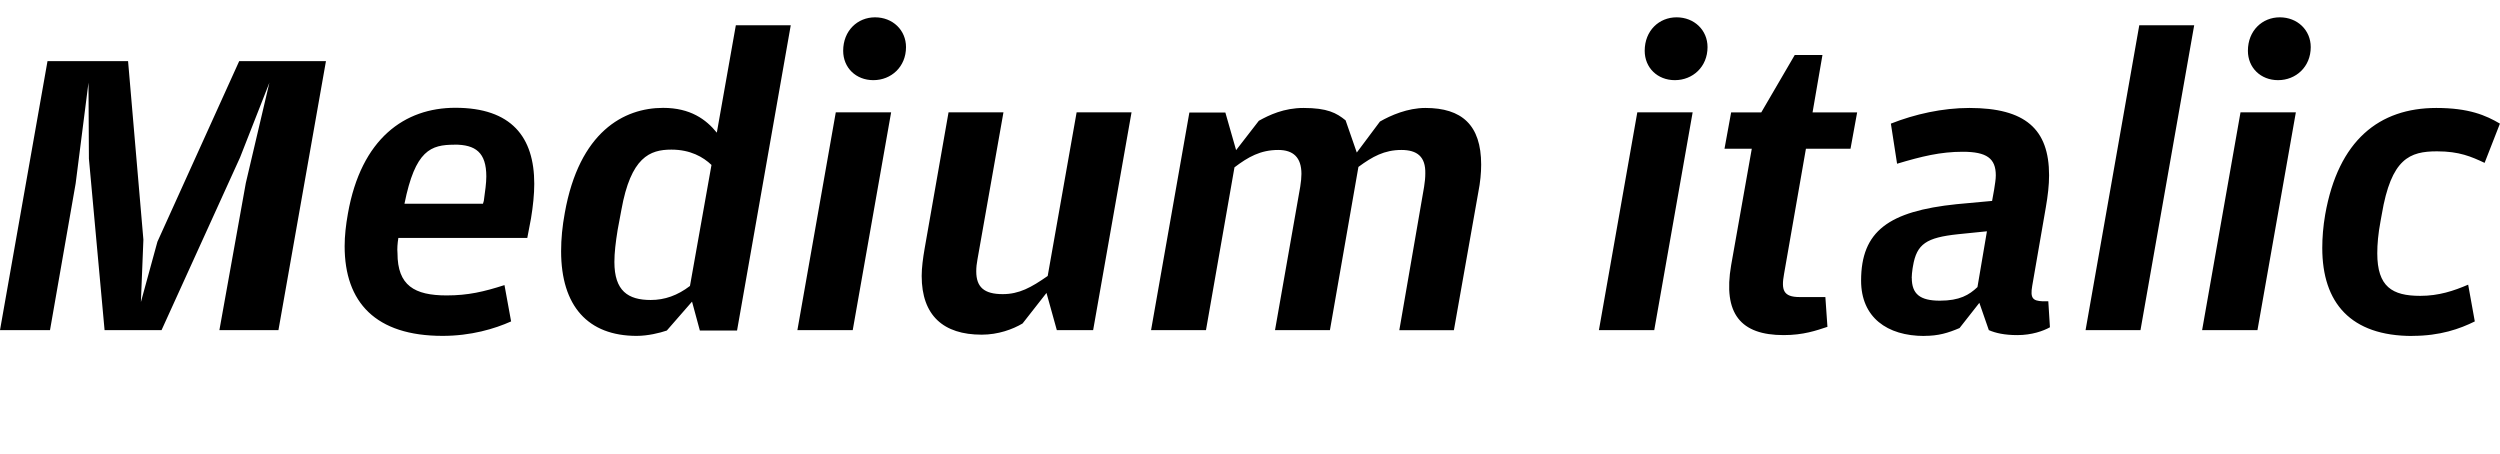 <?xml version="1.0" encoding="UTF-8"?>
<svg width="290.448" height="52.752" viewBox="0 0 290.448 52.752" version="1.1" xmlns="http://www.w3.org/2000/svg" xmlns:xlink="http://www.w3.org/1999/xlink">
 <path d="M0,14.4 l5.81,0 l2.98,17.04 l1.49,11.71 l0.05,-8.83 l1.82,-19.92 l6.62,0 l9.12,20.06 l3.41,8.69 l-2.74,-11.66 l-3.07,-17.09 l6.86,0 l5.52,31.25 l-10.08,0 l-9.5,-20.98 l-1.92,-7.01 l0.29,7.25 l-1.78,20.74 l-9.36,0 Z M51.41,13.73 c3.31,0,6.05,0.82,7.97,1.68 l-0.77,4.22 c-2.4,-0.77,-4.22,-1.2,-6.72,-1.2 c-3.74,0,-5.71,1.15,-5.71,4.9 c-0.05,0.53,0,1.15,0.1,1.78 l14.98,0 l0.43,2.26 c0.24,1.44,0.38,2.83,0.38,4.03 c0,5.42,-2.64,8.83,-9.17,8.83 c-5.86,0,-10.94,-3.55,-12.48,-12.29 c-0.24,-1.34,-0.38,-2.59,-0.38,-3.79 c0,-6.53,3.6,-10.42,11.38,-10.42 Z M52.8,35.95 c2.45,0,3.7,-0.91,3.7,-3.7 c0,-0.77,-0.14,-1.73,-0.29,-2.83 l-0.1,-0.34 l-9.12,0 c1.25,6.24,3.07,6.86,5.81,6.86 Z M73.97,13.73 c1.3,0,2.69,0.34,3.5,0.62 l2.93,3.36 l0.91,-3.36 l4.32,0 l6.24,35.47 l-6.38,0 l-2.21,-12.48 c-1.25,1.54,-3.07,2.88,-6.24,2.88 c-4.56,0,-9.74,-2.78,-11.42,-12.19 c-0.29,-1.58,-0.43,-3.02,-0.43,-4.46 c0,-6.38,3.12,-9.84,8.78,-9.84 Z M71.38,22.32 c0,1.06,0.14,2.26,0.38,3.74 l0.43,2.3 c1.1,6.14,3.31,7.01,5.81,7.01 c2.21,0,3.7,-0.86,4.66,-1.78 l-2.5,-14.06 c-1.44,-1.1,-2.93,-1.63,-4.56,-1.63 c-2.64,0,-4.22,1.06,-4.22,4.42 Z M101.47,43.44 c2.06,0,3.79,1.54,3.79,3.84 c0,1.97,-1.54,3.46,-3.6,3.46 c-2.02,0,-3.7,-1.54,-3.7,-3.89 c0,-1.97,1.49,-3.41,3.5,-3.41 Z M92.64,14.4 l6.43,0 l4.46,25.3 l-6.43,0 Z M114.05,13.87 c1.92,0,3.6,0.62,4.75,1.3 l2.78,3.55 l1.2,-4.32 l4.22,0 l4.46,25.3 l-6.38,0 l-3.36,-19.01 c-1.92,-1.34,-3.31,-2.11,-5.23,-2.11 c-2.16,0,-3.07,0.82,-3.07,2.64 c0,0.48,0.05,0.91,0.14,1.39 l3.02,17.09 l-6.38,0 l-2.78,-15.84 c-0.19,-1.1,-0.34,-2.21,-0.34,-3.17 c0,-4.61,2.54,-6.82,6.96,-6.82 Z M133.73,14.4 l6.38,0 l3.31,18.91 c1.58,1.2,3.02,2.02,5.09,2.02 c1.73,0,2.69,-0.86,2.69,-2.78 c0,-0.43,-0.05,-0.91,-0.14,-1.49 l-2.93,-16.66 l6.38,0 l3.31,18.96 c1.63,1.2,3.02,1.97,4.99,1.97 c1.82,0,2.83,-0.77,2.78,-2.74 c0,-0.48,-0.05,-0.96,-0.14,-1.54 l-2.88,-16.66 l6.34,0 l2.83,15.98 c0.24,1.2,0.34,2.3,0.34,3.26 c0,4.61,-2.26,6.58,-6.48,6.58 c-2.06,0,-4.03,-0.86,-5.28,-1.58 l-2.69,-3.6 l-1.3,3.74 c-1.06,0.86,-2.11,1.44,-4.9,1.44 c-2.26,0,-3.98,-0.82,-5.18,-1.49 l-2.64,-3.41 l-1.25,4.37 l-4.18,0 Z M194.59,43.44 c2.06,0,3.79,1.54,3.79,3.84 c0,1.97,-1.54,3.46,-3.6,3.46 c-2.02,0,-3.7,-1.54,-3.7,-3.89 c0,-1.97,1.49,-3.41,3.5,-3.41 Z M185.76,14.4 l6.43,0 l4.46,25.3 l-6.43,0 Z M207.22,13.82 c2.3,0,3.79,0.53,5.09,0.96 l-0.24,3.46 l-2.98,0 c-1.92,0,-2.16,0.82,-1.82,2.69 l2.54,14.54 l5.18,0 l0.77,4.22 l-5.18,0 l1.15,6.67 l-3.22,0 l-3.89,-6.67 l-3.5,0 l-0.77,-4.22 l3.17,0 l-2.4,-13.54 c-0.96,-5.62,1.1,-8.11,6.1,-8.11 Z M223.58,13.73 c1.63,0,2.74,0.34,4.08,0.91 l2.3,2.93 l1.1,-3.17 c0.77,-0.34,1.82,-0.58,3.31,-0.58 c1.68,0,3.02,0.48,3.79,0.91 l-0.19,3.02 l-0.67,0 c-1.15,0.05,-1.44,0.38,-1.2,1.78 l1.58,9.12 c0.24,1.39,0.38,2.59,0.38,3.74 c0,5.38,-2.78,7.82,-9.26,7.82 c-3.12,0,-6.34,-0.72,-9.12,-1.82 l0.72,-4.66 c2.88,0.86,5.04,1.39,7.63,1.39 c2.78,0,3.84,-0.77,3.84,-2.74 c0,-0.48,-0.1,-1.01,-0.19,-1.63 l-0.24,-1.34 l-4.13,-0.38 c-7.87,-0.82,-11.09,-3.12,-11.09,-8.88 c0,-4.27,3.02,-6.43,7.34,-6.43 Z M222.1,20.45 c0,0.34,0.05,0.72,0.1,1.1 l0.05,0.29 c0.43,2.59,1.58,3.31,5.23,3.7 l3.36,0.34 l-1.1,-6.48 c-0.96,-0.91,-2.06,-1.58,-4.37,-1.58 c-2.3,0,-3.26,0.77,-3.26,2.64 Z M242.3,14.4 l6.38,0 l6.24,35.42 l-6.38,0 Z M264.67,43.44 c2.06,0,3.79,1.54,3.79,3.84 c0,1.97,-1.54,3.46,-3.6,3.46 c-2.02,0,-3.7,-1.54,-3.7,-3.89 c0,-1.97,1.49,-3.41,3.5,-3.41 Z M255.84,14.4 l6.43,0 l4.46,25.3 l-6.43,0 Z M280.27,13.73 c3.22,0,5.52,0.82,7.25,1.68 l-0.77,4.27 c-1.68,-0.72,-3.41,-1.3,-5.57,-1.3 c-3.26,0,-4.99,1.06,-4.99,4.94 c0,1.06,0.1,2.26,0.38,3.74 l0.14,0.77 c1.1,6.53,3.26,7.34,6.43,7.34 c2.59,0,3.98,-0.62,5.52,-1.34 l1.78,4.56 c-1.63,0.96,-3.6,1.82,-7.39,1.82 c-6.62,0,-11.38,-3.74,-12.91,-12.38 c-0.24,-1.39,-0.34,-2.69,-0.34,-3.89 c0,-6.38,3.31,-10.22,10.46,-10.22 Z M280.27,13.73" fill="rgb(0,0,0)" transform="matrix(1,0,0,-1,0.0,52.752)"/>
</svg>